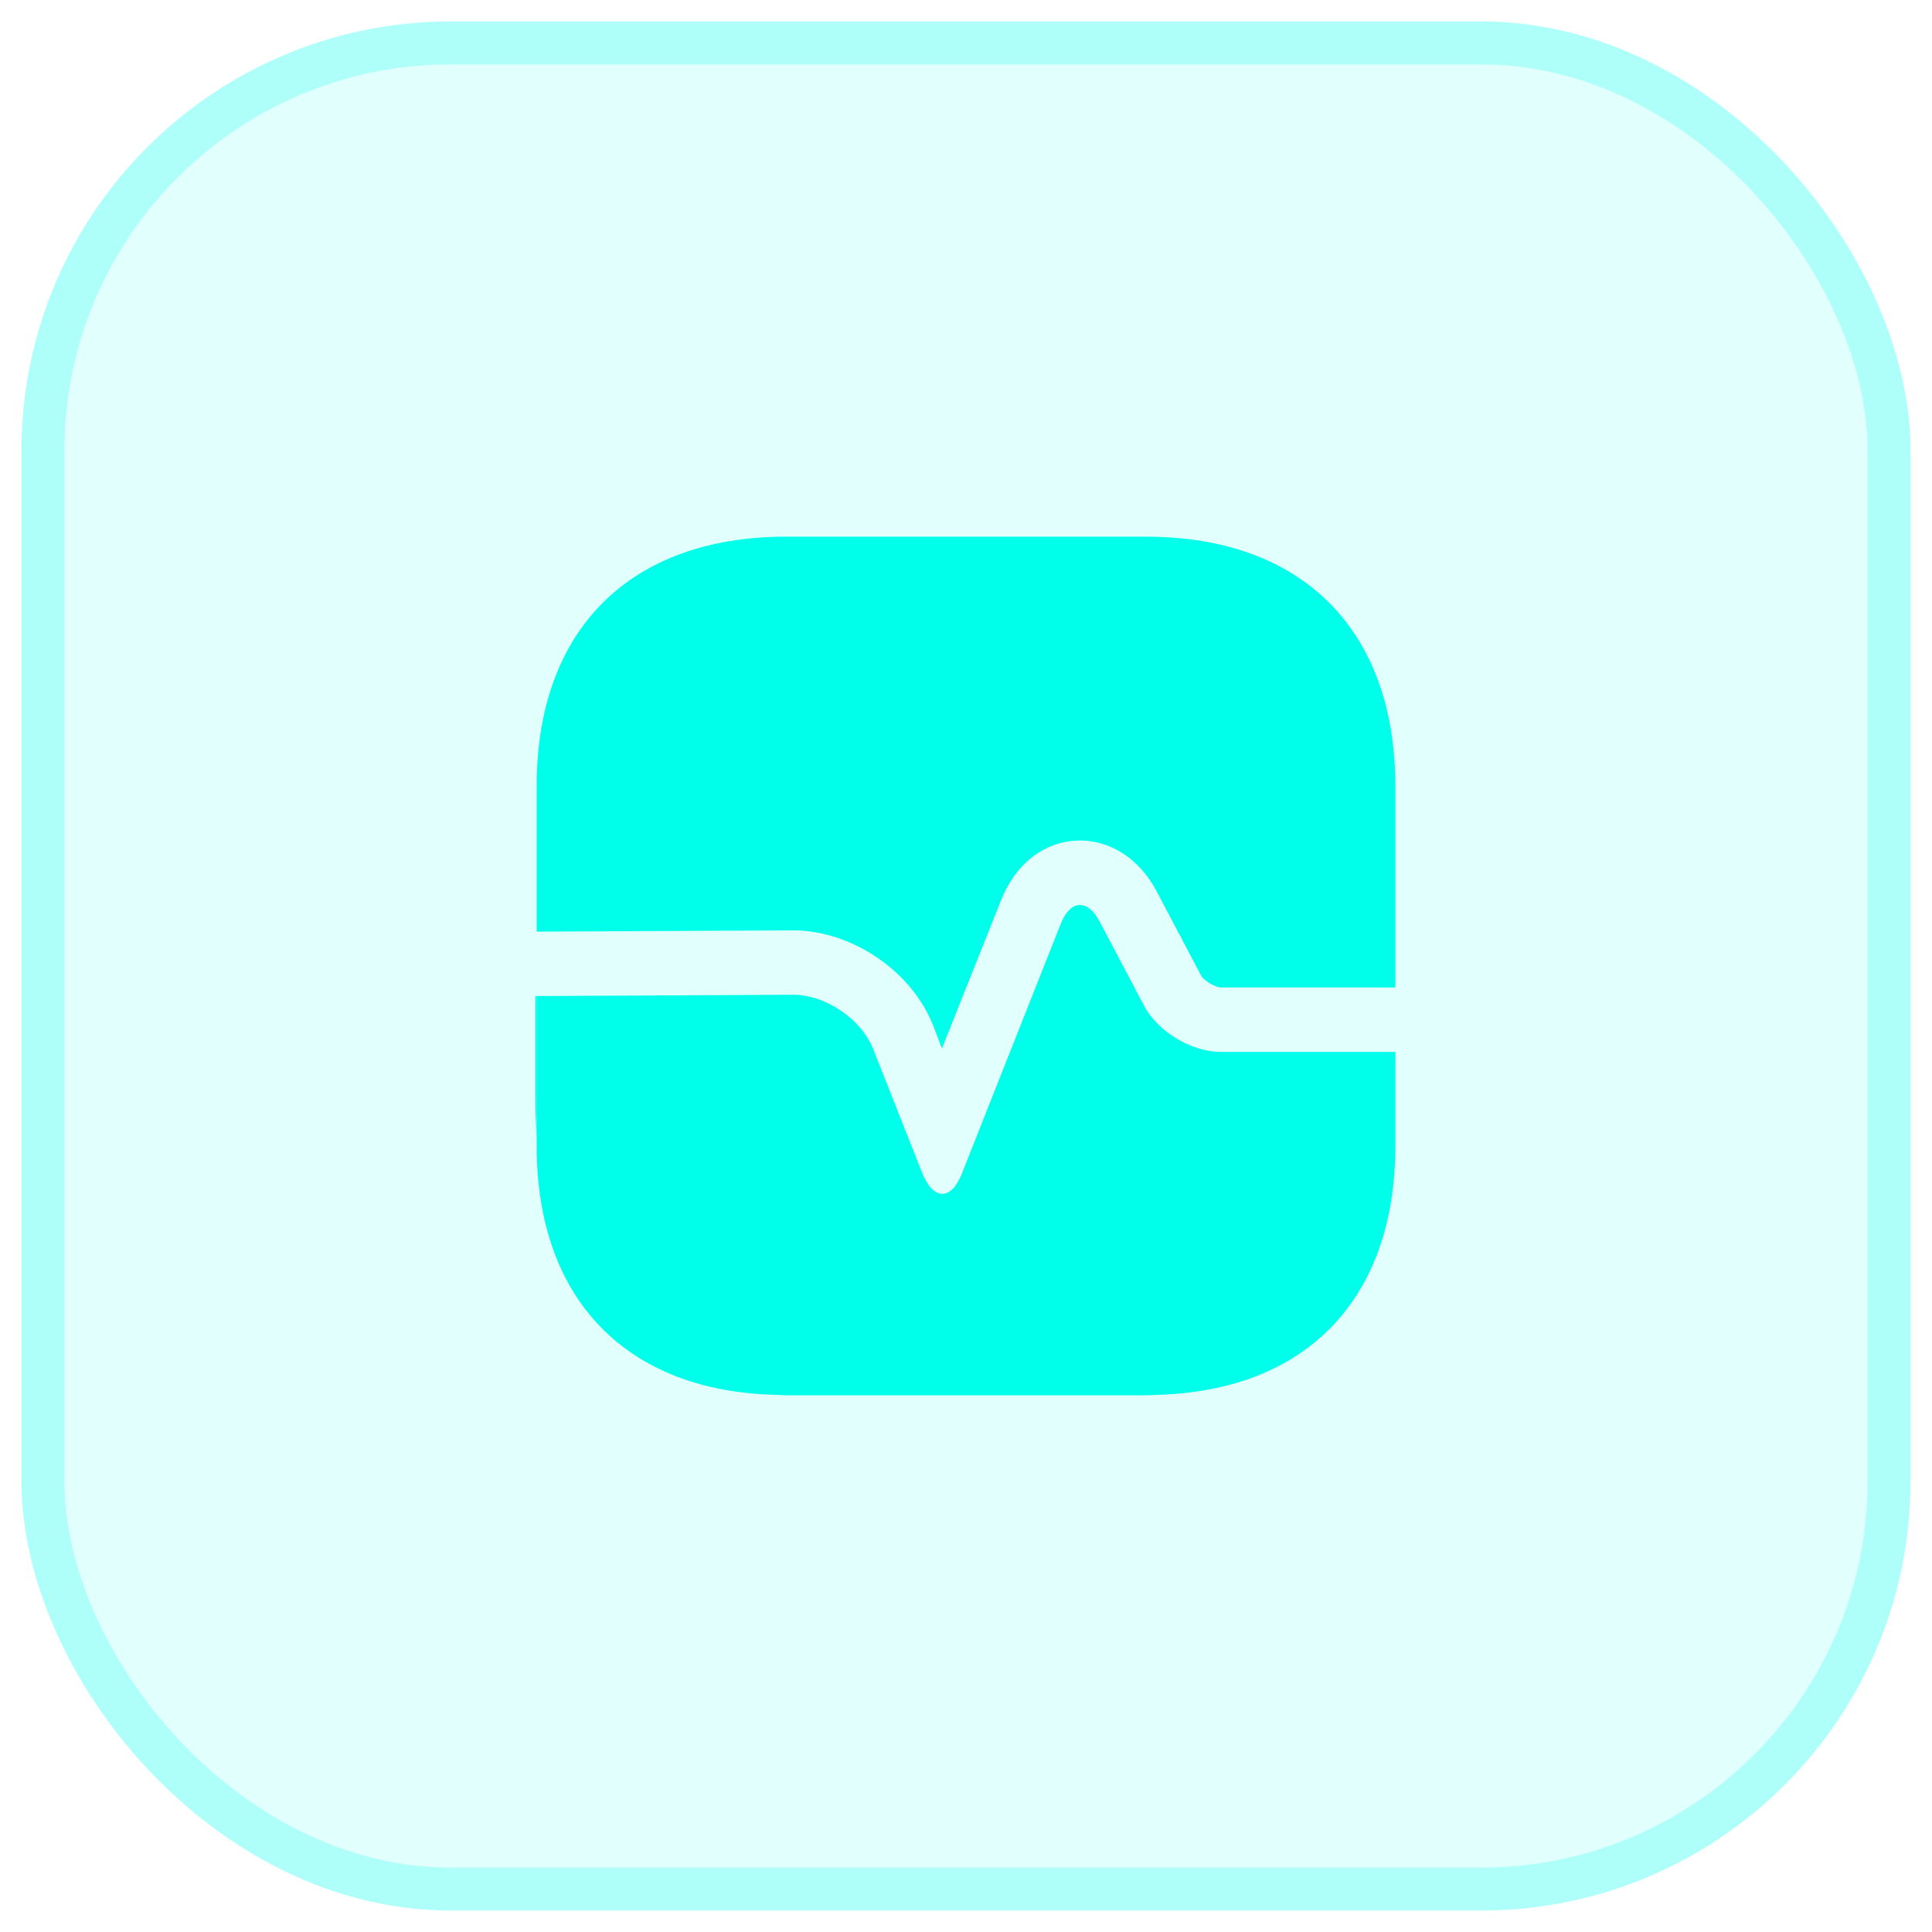 <svg width="45" height="45" viewBox="0 0 45 45" fill="none" xmlns="http://www.w3.org/2000/svg">
<rect x="0.5" y="0.5" width="44" height="44" rx="10" fill="#00FFEB" fill-opacity="0.12"/>
<rect x="1" y="1" width="43" height="43" rx="9.5" stroke="#00FFEB" stroke-opacity="0.23"/>
<path d="M32.5 18.31V23H28.42C28.3 22.99 28.04 22.84 27.98 22.73L26.94 20.76C26.53 19.98 25.82 19.54 25.06 19.58C24.3 19.62 23.65 20.13 23.32 20.96L21.94 24.42L21.74 23.9C21.25 22.63 19.85 21.67 18.47 21.67L12.5 21.7V18.31C12.5 14.67 14.67 12.5 18.31 12.5H26.69C30.33 12.5 32.5 14.67 32.5 18.31Z" fill="#00FFEB"/>
<path d="M32.5 26.69V24.5H28.42C27.75 24.5 26.96 24.02 26.65 23.43L25.61 21.46C25.33 20.93 24.93 20.96 24.71 21.51L22.41 27.32C22.16 27.97 21.74 27.97 21.48 27.32L20.34 24.44C20.07 23.74 19.23 23.17 18.48 23.17L12.5 23.2V26.69C12.5 30.27 14.6 32.43 18.13 32.49C18.24 32.5 18.36 32.5 18.47 32.5H26.47C26.62 32.5 26.77 32.5 26.91 32.49C30.42 32.41 32.5 30.26 32.5 26.69Z" fill="#00FFEB"/>
<path d="M12.5 23.2V26.51C12.48 26.19 12.47 25.85 12.47 25.5V23.2H12.5Z" fill="#00FFEB"/>
</svg>
